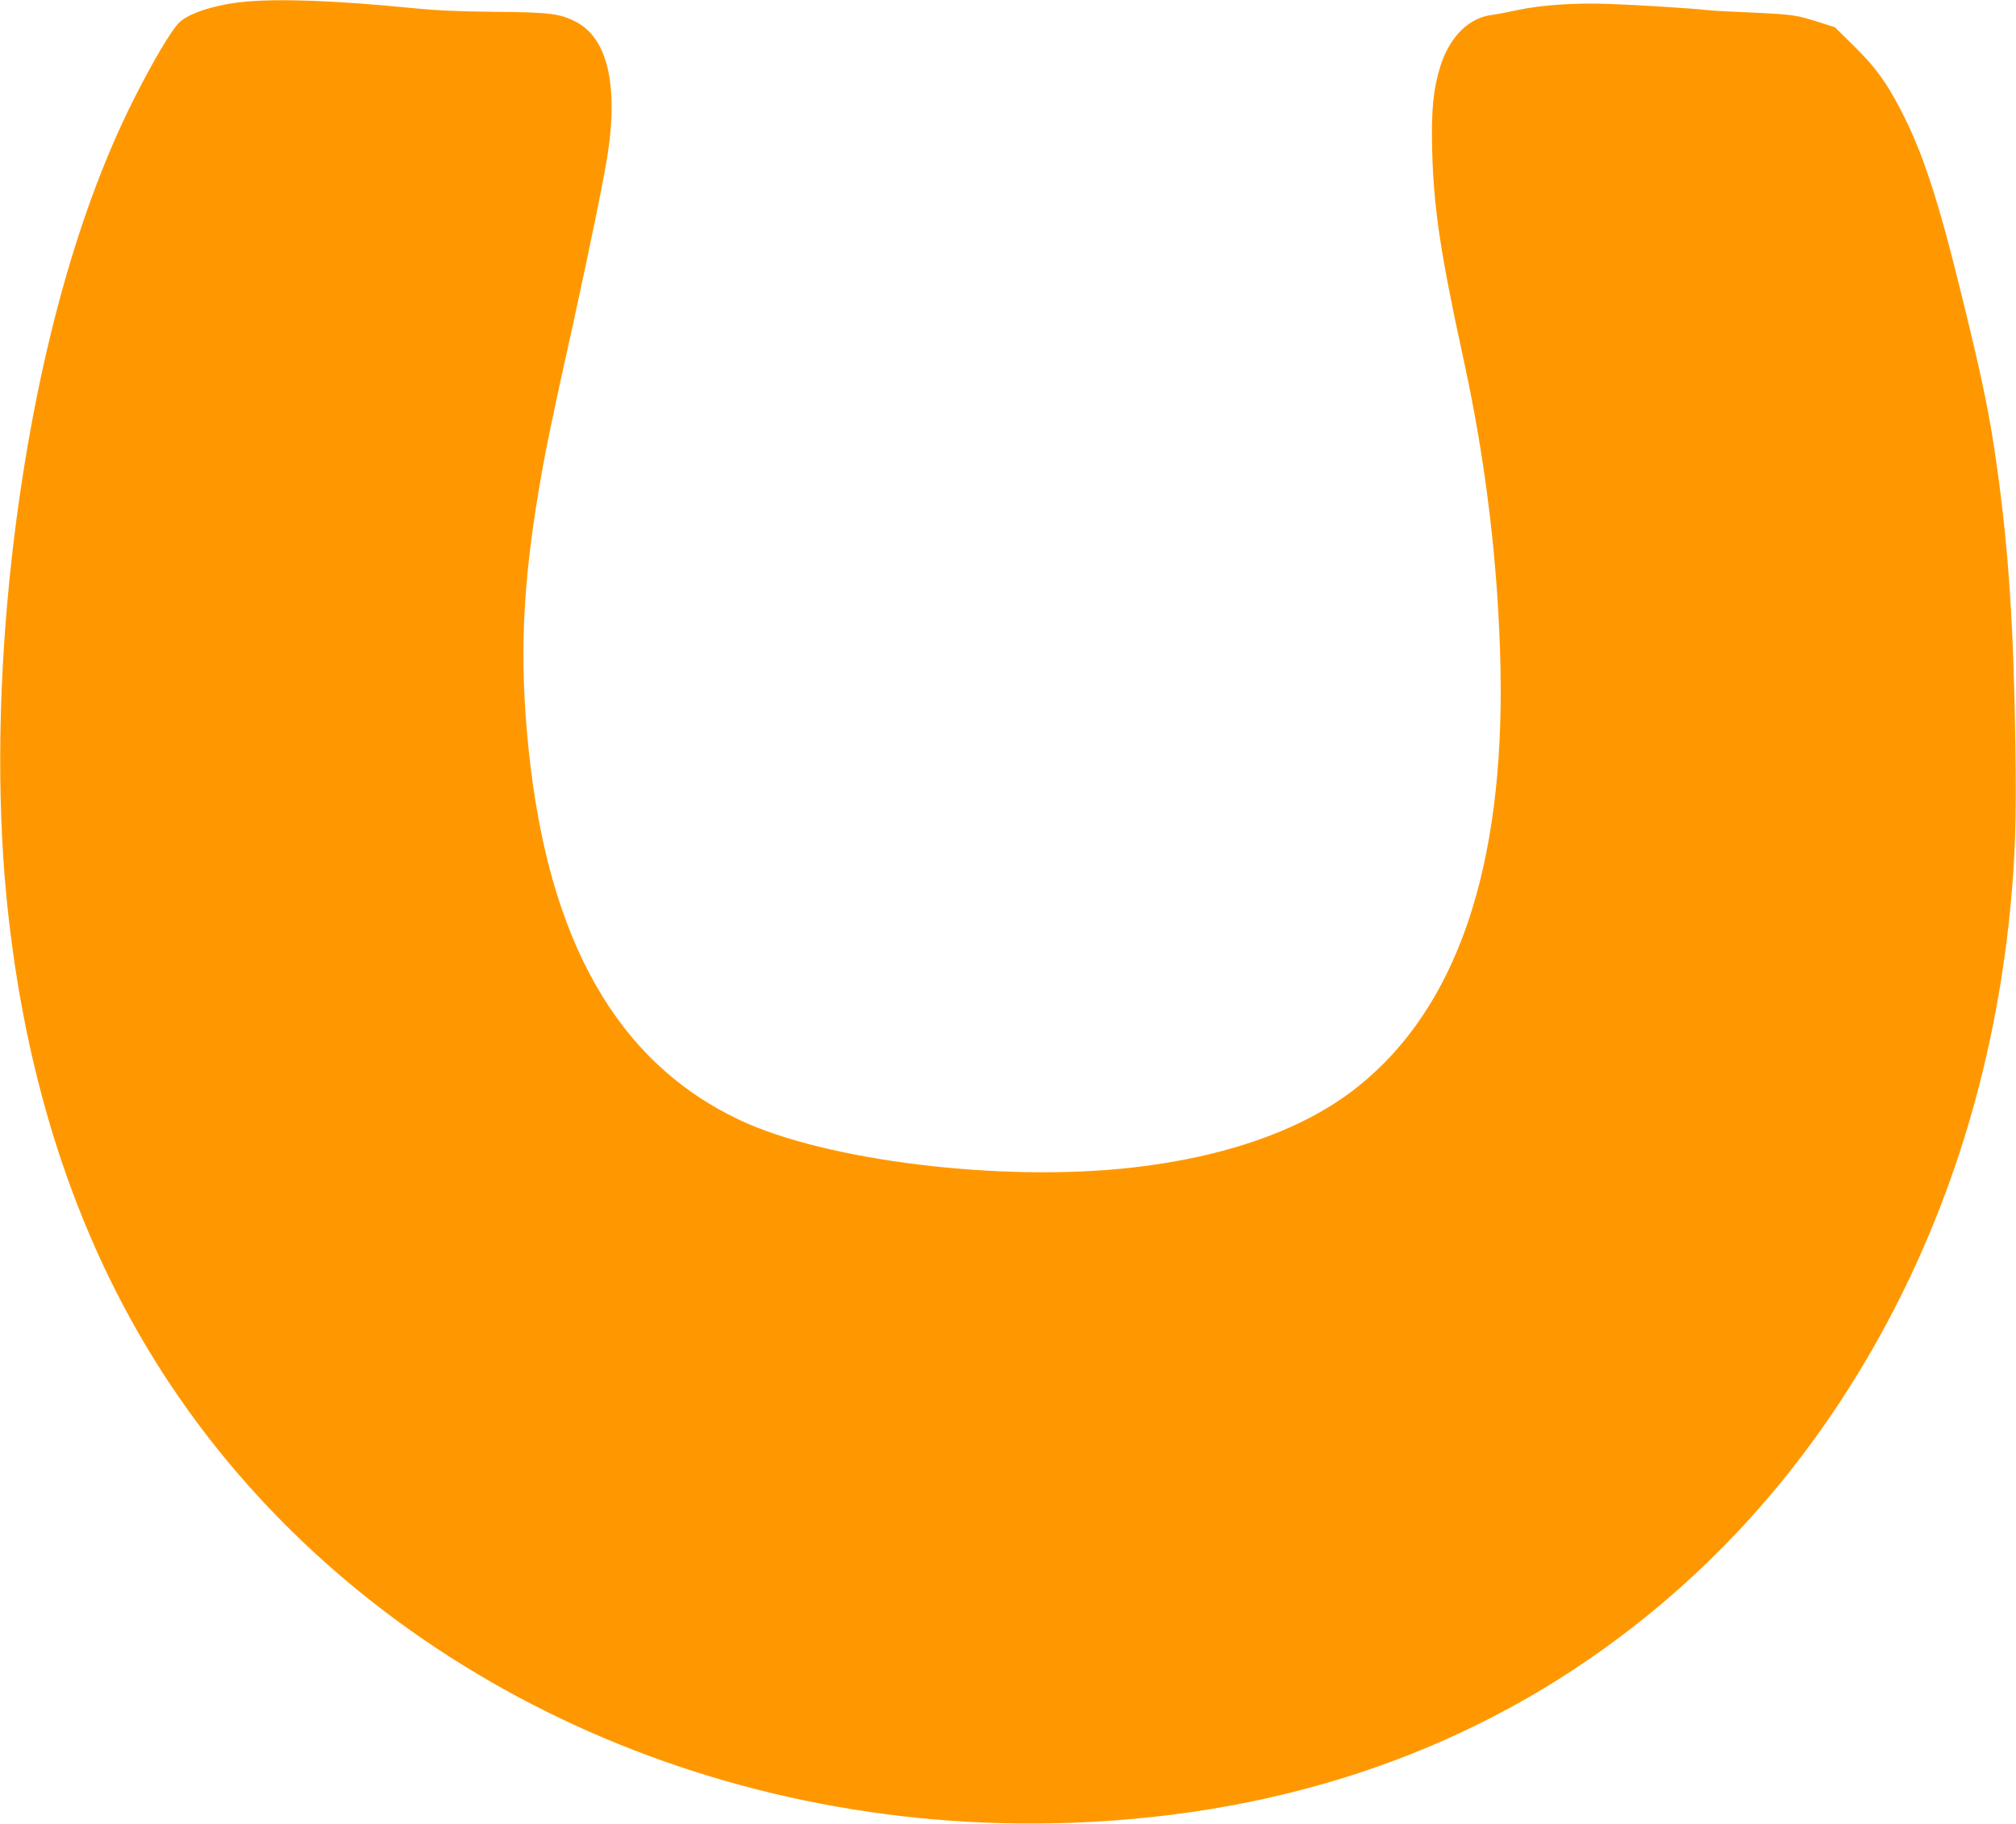 <?xml version="1.0" standalone="no"?>
<!DOCTYPE svg PUBLIC "-//W3C//DTD SVG 20010904//EN"
 "http://www.w3.org/TR/2001/REC-SVG-20010904/DTD/svg10.dtd">
<svg version="1.0" xmlns="http://www.w3.org/2000/svg"
 width="1280pt" height="1158pt" viewBox="0 0 1280 1158"
 preserveAspectRatio="xMidYMid meet">
<g transform="translate(0,1158) scale(0.1,-0.1)"
fill="#ff9800" stroke="none">
<path d="M1555 11569 c-181 -17 -352 -70 -416 -131 -50 -47 -170 -250 -295
-499 -372 -742 -639 -1750 -769 -2898 -84 -752 -97 -1498 -35 -2146 116 -1202
465 -2243 1044 -3110 1183 -1772 3311 -2828 5601 -2782 1377 28 2594 427 3599
1182 652 489 1190 1103 1611 1840 476 834 770 1776 869 2790 31 317 39 561 32
1030 -10 733 -41 1218 -112 1735 -48 351 -92 569 -229 1125 -152 619 -248 910
-389 1181 -91 175 -160 269 -293 400 l-123 121 -97 31 c-147 47 -169 50 -423
62 -129 5 -255 12 -280 15 -103 12 -458 34 -630 40 -221 8 -431 -6 -585 -39
-60 -13 -132 -27 -159 -30 -150 -18 -271 -138 -331 -327 -45 -143 -58 -279
-52 -529 10 -373 50 -646 201 -1340 141 -645 220 -1310 233 -1955 25 -1266
-278 -2154 -907 -2656 -337 -269 -835 -447 -1445 -514 -823 -91 -1932 45
-2480 304 -776 367 -1214 1137 -1339 2356 -60 579 -39 1046 75 1704 37 213 79
416 208 996 96 437 199 937 220 1080 66 437 -3 730 -198 834 -104 55 -169 63
-516 66 -229 2 -368 8 -530 24 -476 47 -837 61 -1060 40z"/>
</g>
</svg>
